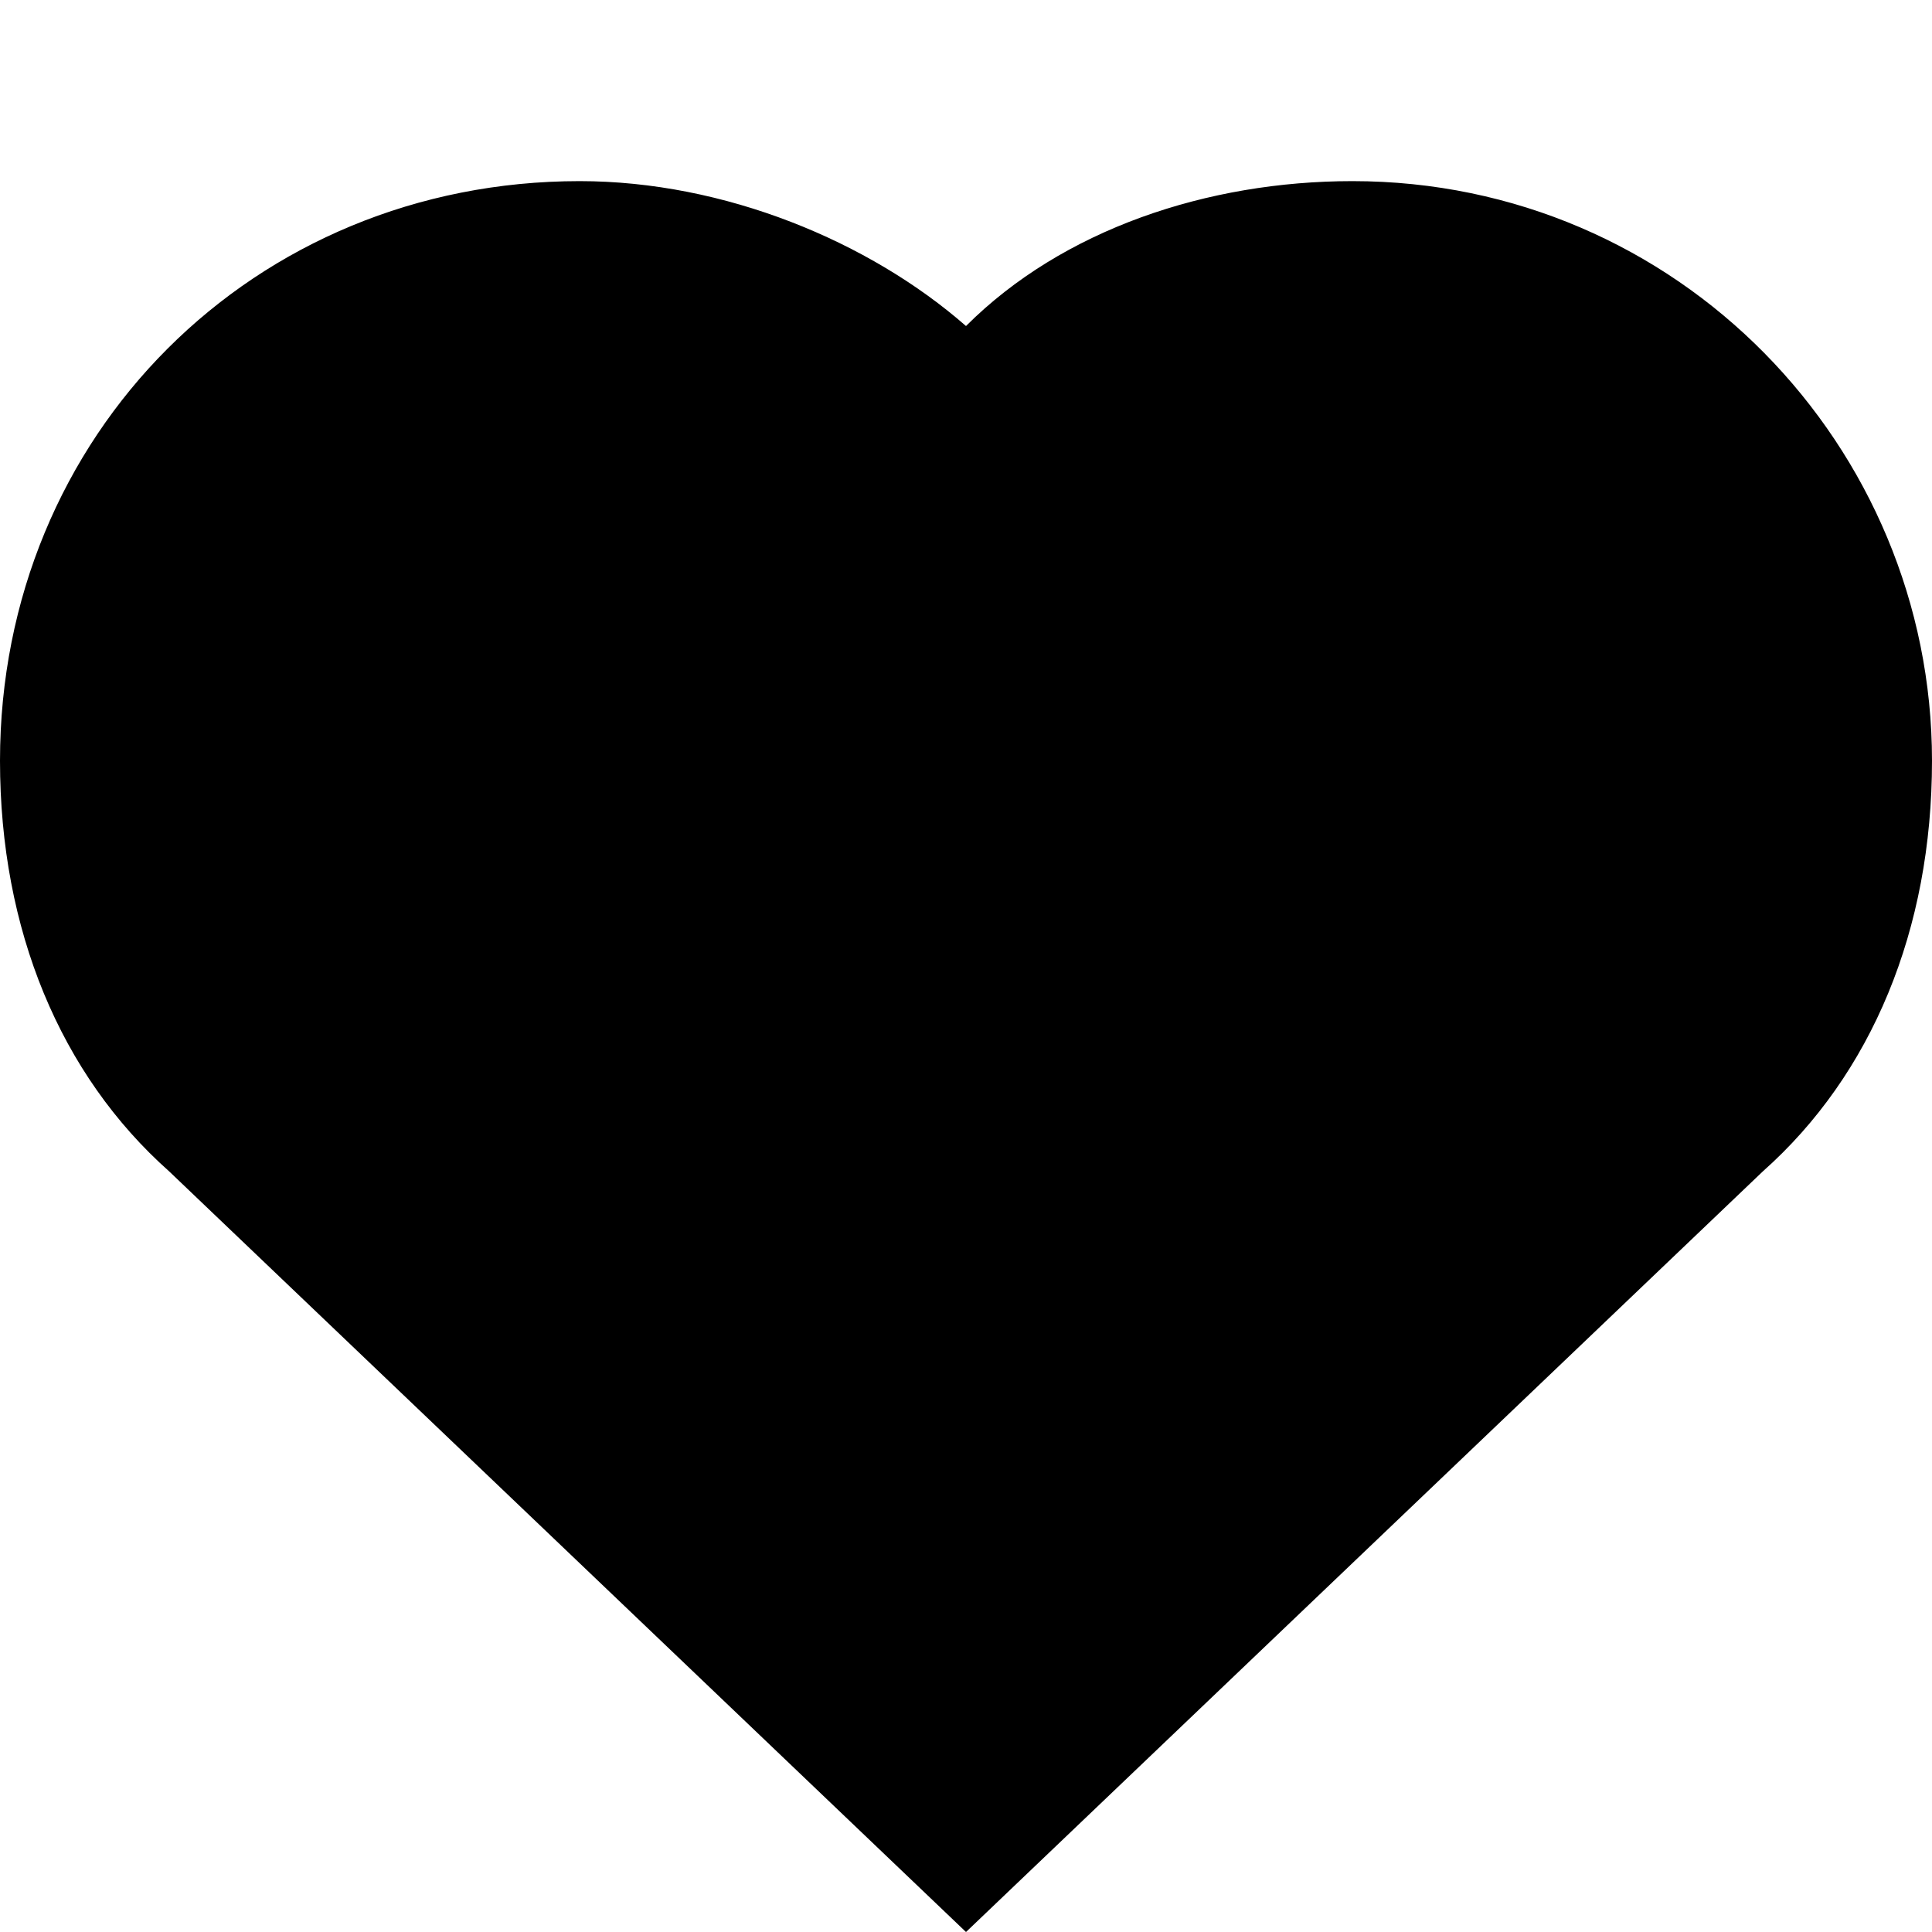 <?xml version="1.0" encoding="utf-8"?>
<!-- Generator: Adobe Illustrator 18.0.0, SVG Export Plug-In . SVG Version: 6.00 Build 0)  -->
<!DOCTYPE svg PUBLIC "-//W3C//DTD SVG 1.1 Tiny//EN" "http://www.w3.org/Graphics/SVG/1.1/DTD/svg11-tiny.dtd">
<svg version="1.1" baseProfile="tiny" id="Layer_1" xmlns="http://www.w3.org/2000/svg" xmlns:xlink="http://www.w3.org/1999/xlink"
	 x="0px" y="0px" width="16px" height="16px" viewBox="0 0 16 16" xml:space="preserve">
<g id="Polygon_1_copy">
	<path d="M14.6,9.7L14.6,9.7L8,16L1.4,9.7h0C0.5,8.9,0,7.7,0,6.3c0-2.7,2.1-4.8,4.8-4.8C6,1.5,7.2,2,8,2.7c0.8-0.8,2-1.2,3.2-1.2
		c2.7,0,4.8,2.2,4.8,4.8C16,7.7,15.5,8.9,14.6,9.7z"/>
</g>
</svg>
